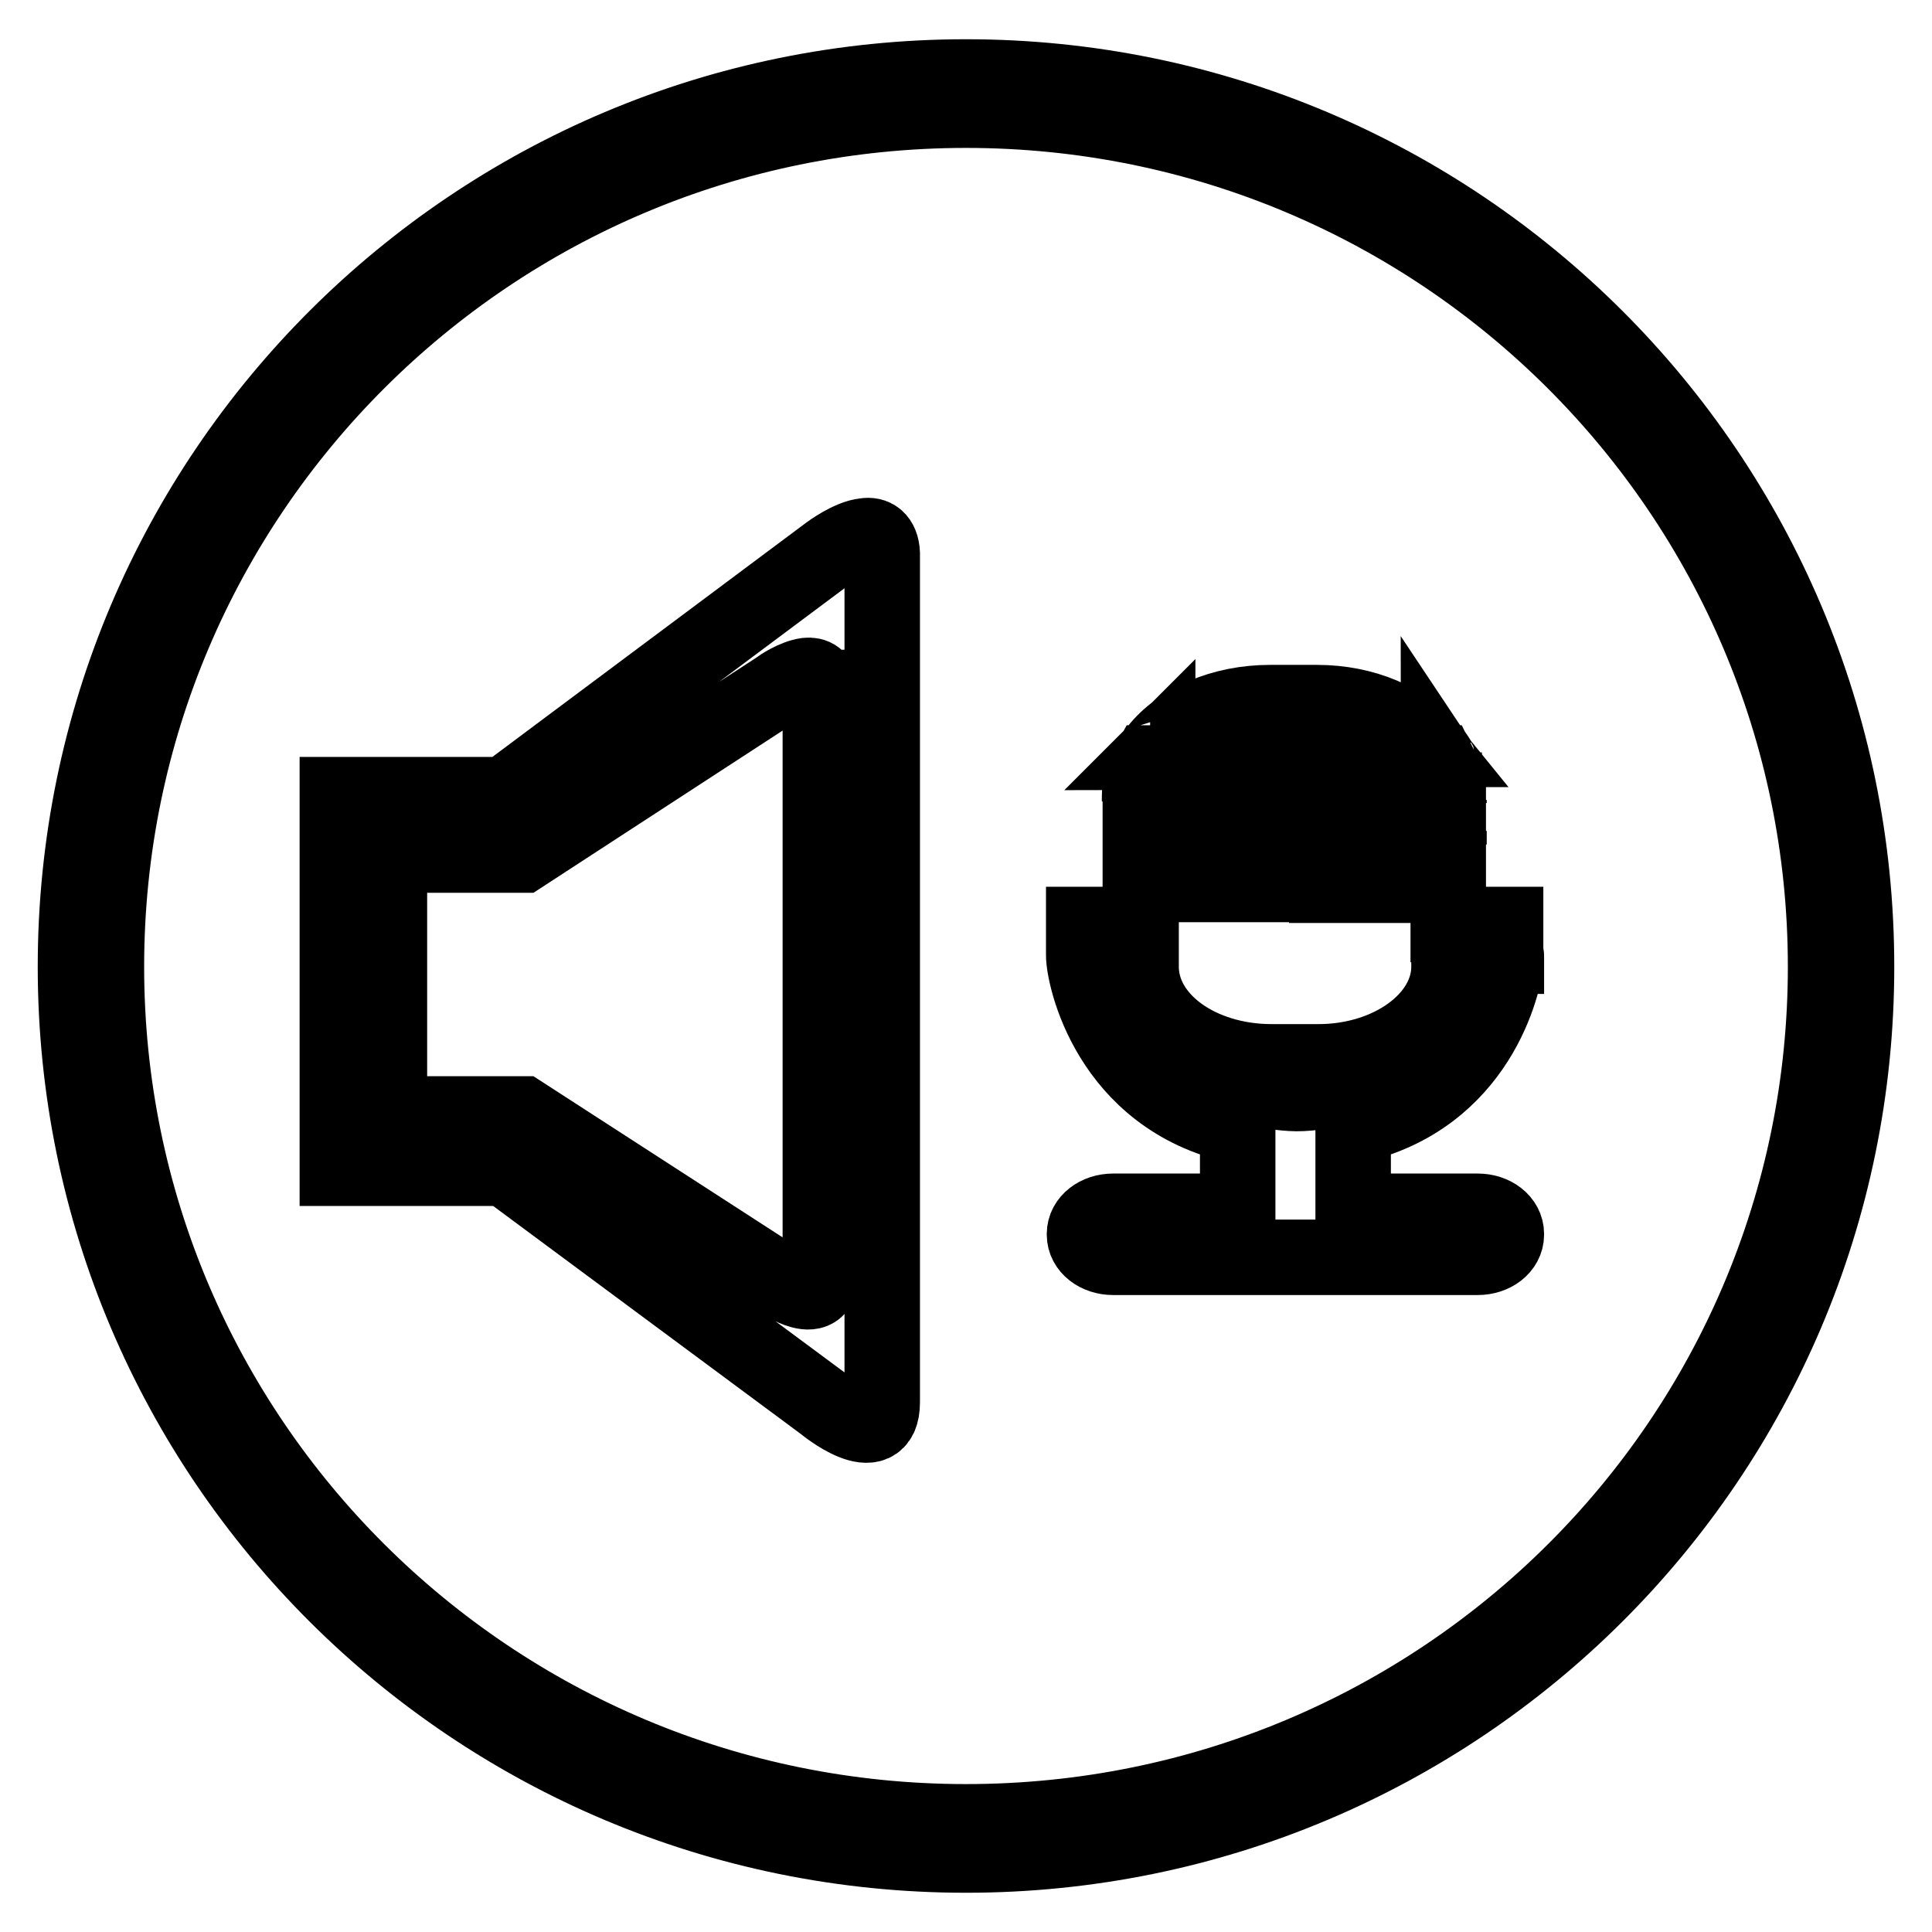 <?xml version="1.0" encoding="utf-8"?>
<!-- Svg Vector Icons : http://www.onlinewebfonts.com/icon -->
<!DOCTYPE svg PUBLIC "-//W3C//DTD SVG 1.1//EN" "http://www.w3.org/Graphics/SVG/1.1/DTD/svg11.dtd">
<svg version="1.1" xmlns="http://www.w3.org/2000/svg" xmlns:xlink="http://www.w3.org/1999/xlink" x="0px" y="0px" viewBox="0 0 256 256" enable-background="new 0 0 256 256" xml:space="preserve">
<g><g><path stroke-width="10" fill-opacity="0" stroke="#000000"  d="M128,10.2c-65.1,0-118,52.7-118,117.9c0,65.1,52.9,117.7,118,117.7c65.1,0,118-52.6,118-117.7C246,62.9,193.1,10.2,128,10.2z M128,14.6c63,0,113.9,50.9,113.9,113.5c0,62.6-50.9,113.3-113.9,113.3S14.1,190.6,14.1,128.1C14.1,65.5,65,14.6,128,14.6L128,14.6z"/><path stroke-width="10" fill-opacity="0" stroke="#000000"  d="M114.6,71c-2,0.2-4.7,2.2-4.7,2.2l-43,32.1H44.7v49.5H67l42.1,31.2c0,0,7.8,6.5,7.8-0.2V73.3C116.8,71.4,115.8,70.8,114.6,71L114.6,71z M106.9,89.5c0.9-0.1,1.8,0.3,1.8,1.7v77.9c0,4.6-6.1,0.1-6.1,0.1l-33.4-21.6H51.6v-34.3h17.6l34.1-22.2C103.2,91.1,105.3,89.7,106.9,89.5z"/><path stroke-width="10" fill-opacity="0" stroke="#000000"  d="M199.6,126.7v0.2h0c-0.2,3.3-3.7,18.6-20.3,22.3v11.3h16.5c2.1,0,3.8,1.3,3.8,3v0.1c0,1.7-1.7,3-3.8,3h-48.3c-2.1,0-3.8-1.3-3.8-3v-0.1c0-1.7,1.7-3,3.8-3H164v-11.3c-17.1-3.8-20.4-19.9-20.4-22.6c0,0,0,0,0,0v-4.1h7.5v-16h16v-1.8h-16l-0.1,1.5v-0.6c0-1.6,0.4-3.1,1.2-4.5c0.4,0,14.9,0,14.9,0l0-1.8c0,0-12.8,0.1-13.8,0.1c3-3.8,8.6-6.3,15-6.3h6.2c6.4,0,11.9,2.5,14.9,6.2h-13.7l0,1.8h14.9c0.7,1.4,1.2,2.9,1.2,4.5v0.5l-0.1-1.4h-15.9l0,1.8l16.1,0v3.6h-16.1v1.8l16.1,0v10.6h7.6V126.7L199.6,126.7C199.6,126.6,199.6,126.7,199.6,126.7L199.6,126.7z M167.2,110.1l-16,0v1.8l16.1,0L167.2,110.1L167.2,110.1z M167.2,115.4h-16.1v1.8l16.1,0L167.2,115.4L167.2,115.4z M191.9,115.5h-16.1v1.8l16.1,0V115.5L191.9,115.5z M192,126.9v1.2c0,6.9-7.8,12.6-17.3,12.6h-6.2c-9.6,0-17.3-5.6-17.3-12.6v-1.2h-2.6c0.3,12.1,15.4,17.9,23.2,18c7.7,0,22.8-5.9,23.1-18H192L192,126.9z M151.1,106.5l0-0.3L151.1,106.5L151.1,106.5z M152.3,101.1c0-0.1,0.1-0.2,0.2-0.3C152.4,100.9,152.3,101,152.3,101.1C152.3,101.1,152.3,101.1,152.3,101.1L152.3,101.1z M152.5,100.6c0,0,0,0.1-0.1,0.1C152.5,100.7,152.5,100.7,152.5,100.6z M153.2,99.7c-0.2,0.3-0.4,0.6-0.6,0.9C152.7,100.3,153,100,153.2,99.7z M153.2,99.6c0,0,0,0.1-0.1,0.1C153.2,99.6,153.2,99.6,153.2,99.6z M153.4,99.4L153.4,99.4c0,0.1-0.1,0.1-0.1,0.2C153.3,99.5,153.4,99.4,153.4,99.4L153.4,99.4z M189.6,99.3l0.1,0.1C189.7,99.3,189.6,99.3,189.6,99.3L189.6,99.3L189.6,99.3z M190.6,100.7l-0.9-1.3C190,99.8,190.3,100.2,190.6,100.7z M190.8,101.1L190.8,101.1c-0.1-0.1-0.2-0.2-0.2-0.3L190.8,101.1z M192,106.4L192,106.4l0-0.4L192,106.4z M192,110.1v1.8h0L192,110.1L192,110.1z"/></g></g>
</svg>